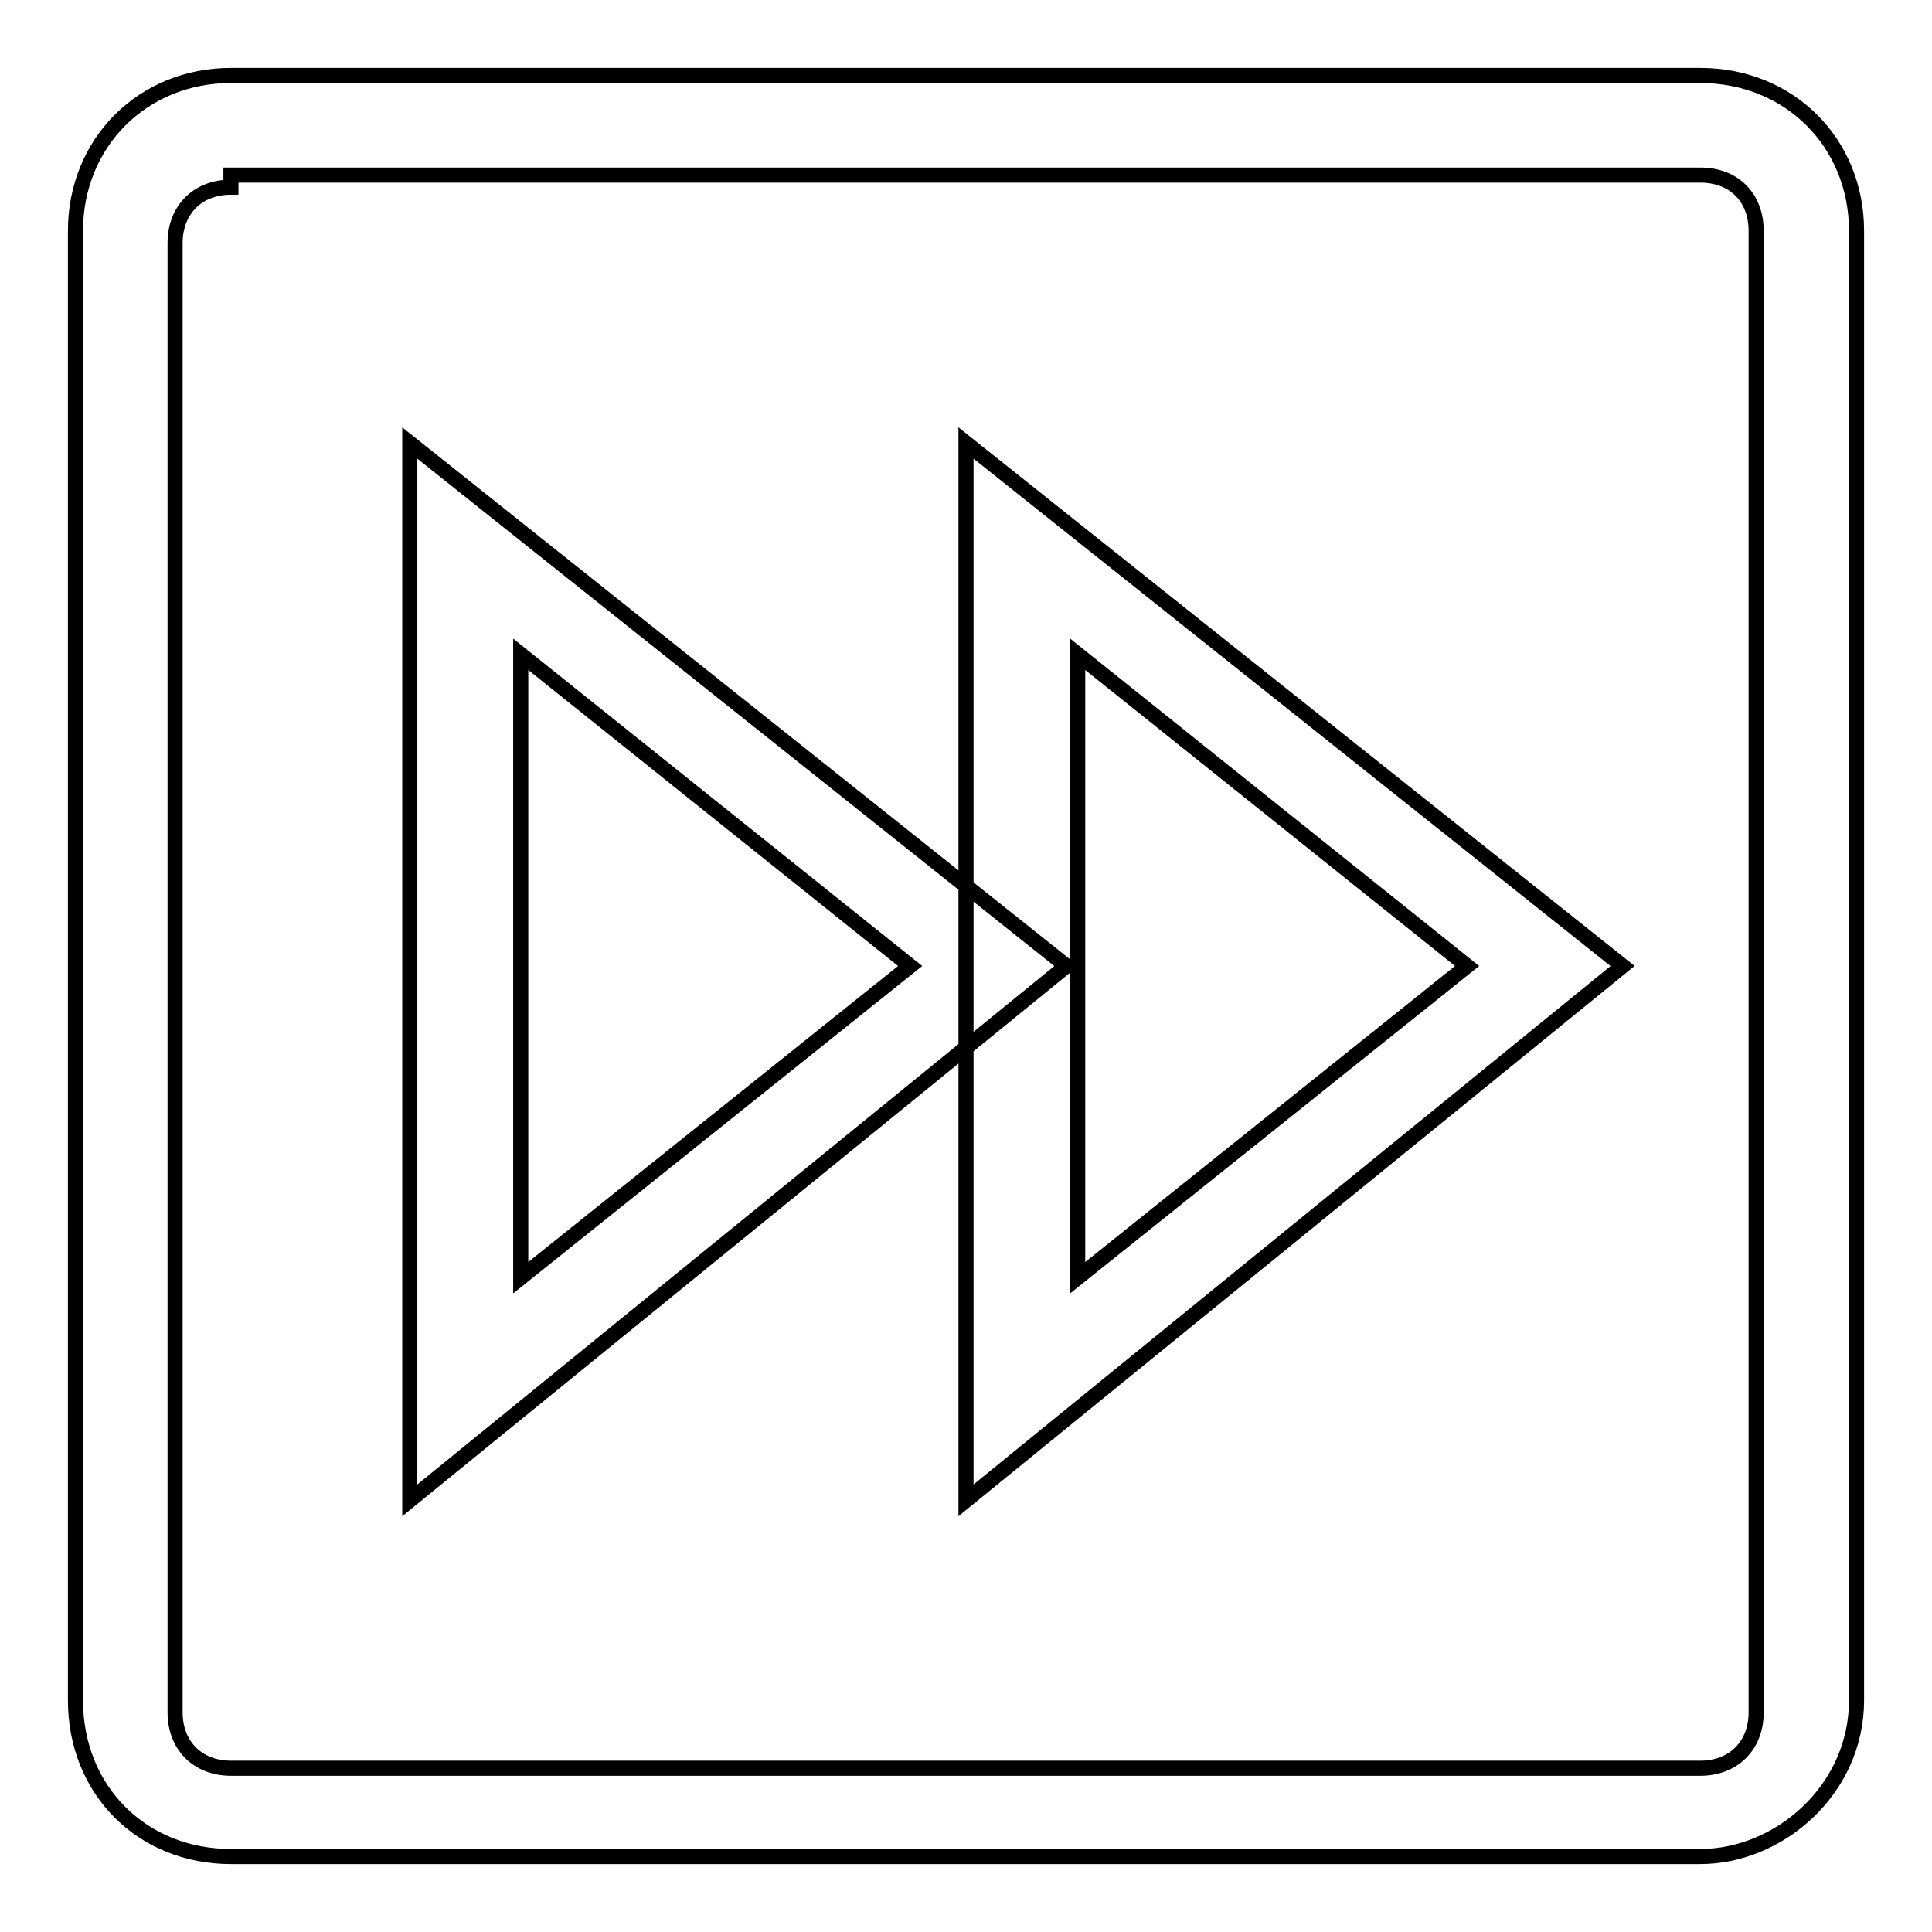 <?xml version="1.0" encoding="utf-8"?>
<!-- Svg Vector Icons : http://www.onlinewebfonts.com/icon -->
<!DOCTYPE svg PUBLIC "-//W3C//DTD SVG 1.1//EN" "http://www.w3.org/Graphics/SVG/1.1/DTD/svg11.dtd">
<svg version="1.1" xmlns="http://www.w3.org/2000/svg" xmlns:xlink="http://www.w3.org/1999/xlink" x="0px" y="0px" viewBox="0 0 256 256" enable-background="new 0 0 256 256" xml:space="preserve">
<g> <path stroke-width="2" fill-opacity="0" stroke="#000000"  d="M54.3,198.8V58.7l87,69.3L54.3,198.8z M69,86.7v82.6l51.6-41.3L69,86.7z M225.3,246H30.6 c-11.8,0-20.6-8.8-20.6-20.7V30.6C10,18.9,18.9,10,30.6,10h194.7c11.8,0,20.7,8.9,20.7,20.6v194.7C246,237.2,235.7,246,225.3,246z  M30.6,24.8c-4.4,0-7.4,3-7.4,7.4v194.7c0,4.4,3,7.4,7.4,7.4h194.7c4.4,0,7.4-3,7.4-7.4V30.6c0-4.4-2.9-7.4-7.4-7.4H30.6V24.8z  M128,198.8V58.7l87,69.3L128,198.8z M142.8,86.7v82.6l51.6-41.3L142.8,86.7z"/></g>
</svg>